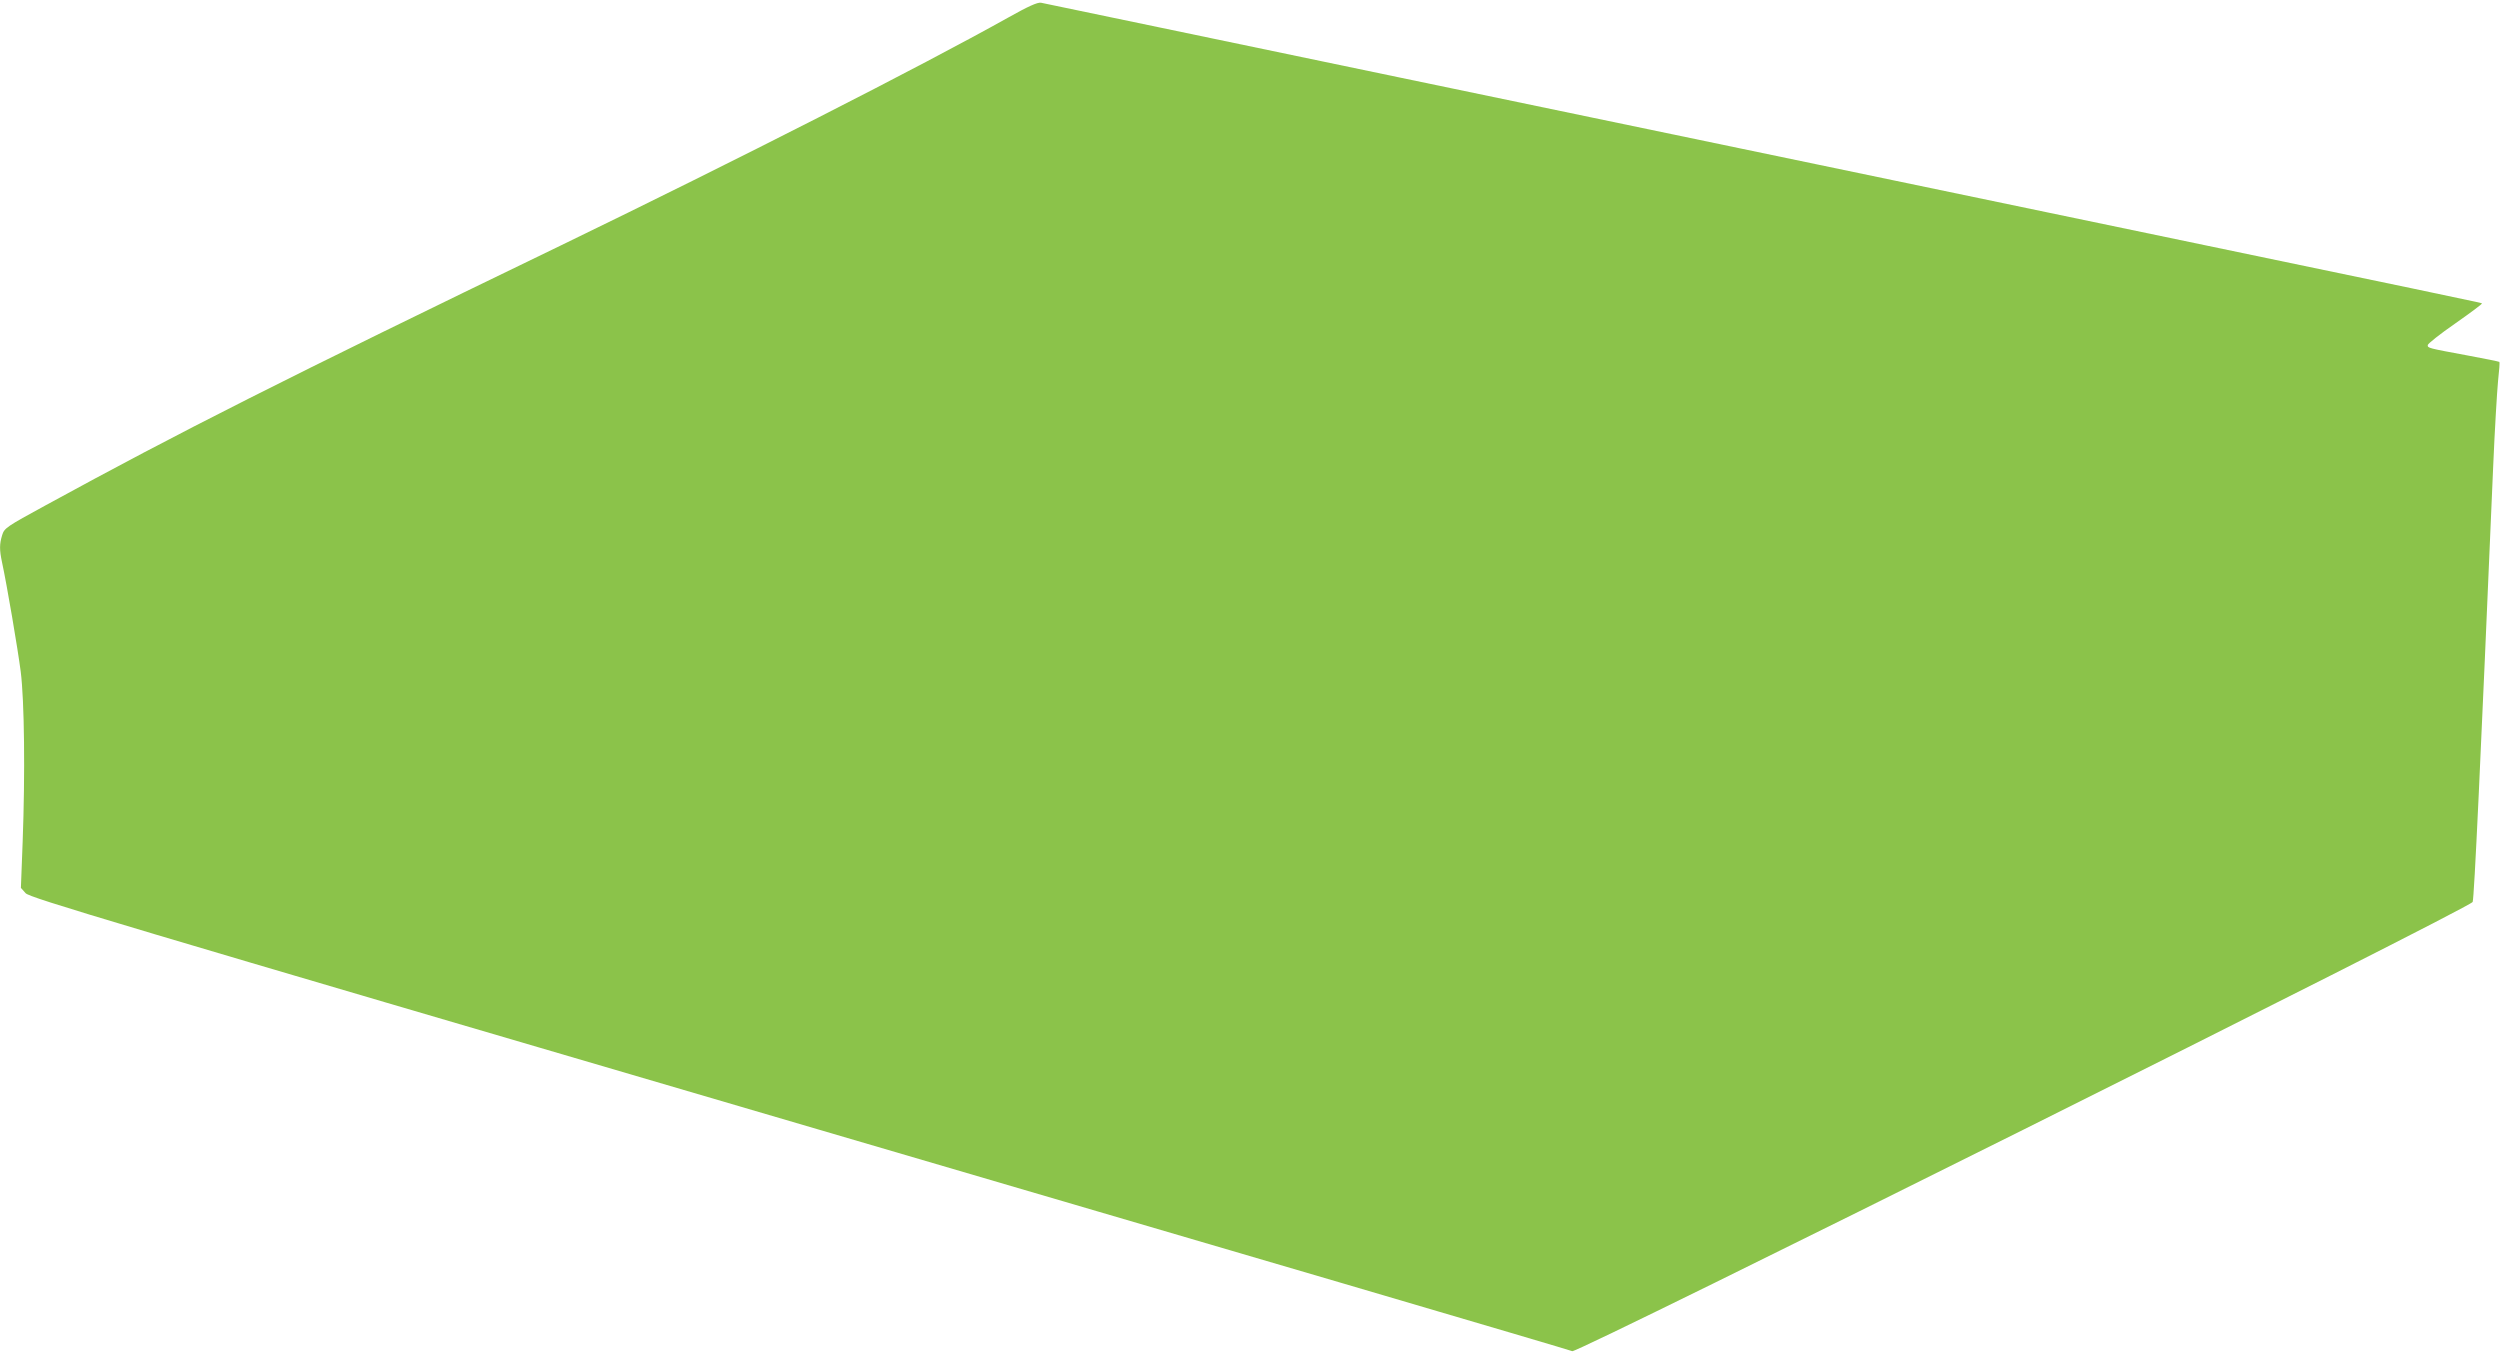 <?xml version="1.0" standalone="no"?>
<!DOCTYPE svg PUBLIC "-//W3C//DTD SVG 20010904//EN"
 "http://www.w3.org/TR/2001/REC-SVG-20010904/DTD/svg10.dtd">
<svg version="1.0" xmlns="http://www.w3.org/2000/svg"
 width="1280pt" height="693pt" viewBox="0 0 1280 693"
 preserveAspectRatio="xMidYMid meet">
<g transform="translate(0,693) scale(0.1,-0.1)"
fill="#8bc34a" stroke="none">
<path d="M5160 6839 c-447 -250 -1386 -728 -2285 -1164 -1443 -698 -1949 -954
-2641 -1332 -202 -110 -212 -117 -223 -153 -14 -46 -14 -75 -1 -137 26 -121
81 -445 96 -561 19 -150 23 -523 10 -872 l-9 -236 24 -27 c22 -24 418 -142
3964 -1182 2167 -635 3947 -1158 3955 -1163 23 -13 4597 2269 4610 2300 8 20
40 707 105 2228 8 190 20 387 25 439 6 52 9 96 7 98 -3 2 -76 17 -163 33 -205
38 -204 38 -204 53 0 7 63 57 141 111 77 54 139 100 136 102 -5 5 184 -35
-3412 714 -1534 319 -3049 635 -3365 701 -316 66 -586 122 -600 125 -18 3 -65
-18 -170 -77z"/>
</g>
</svg>

